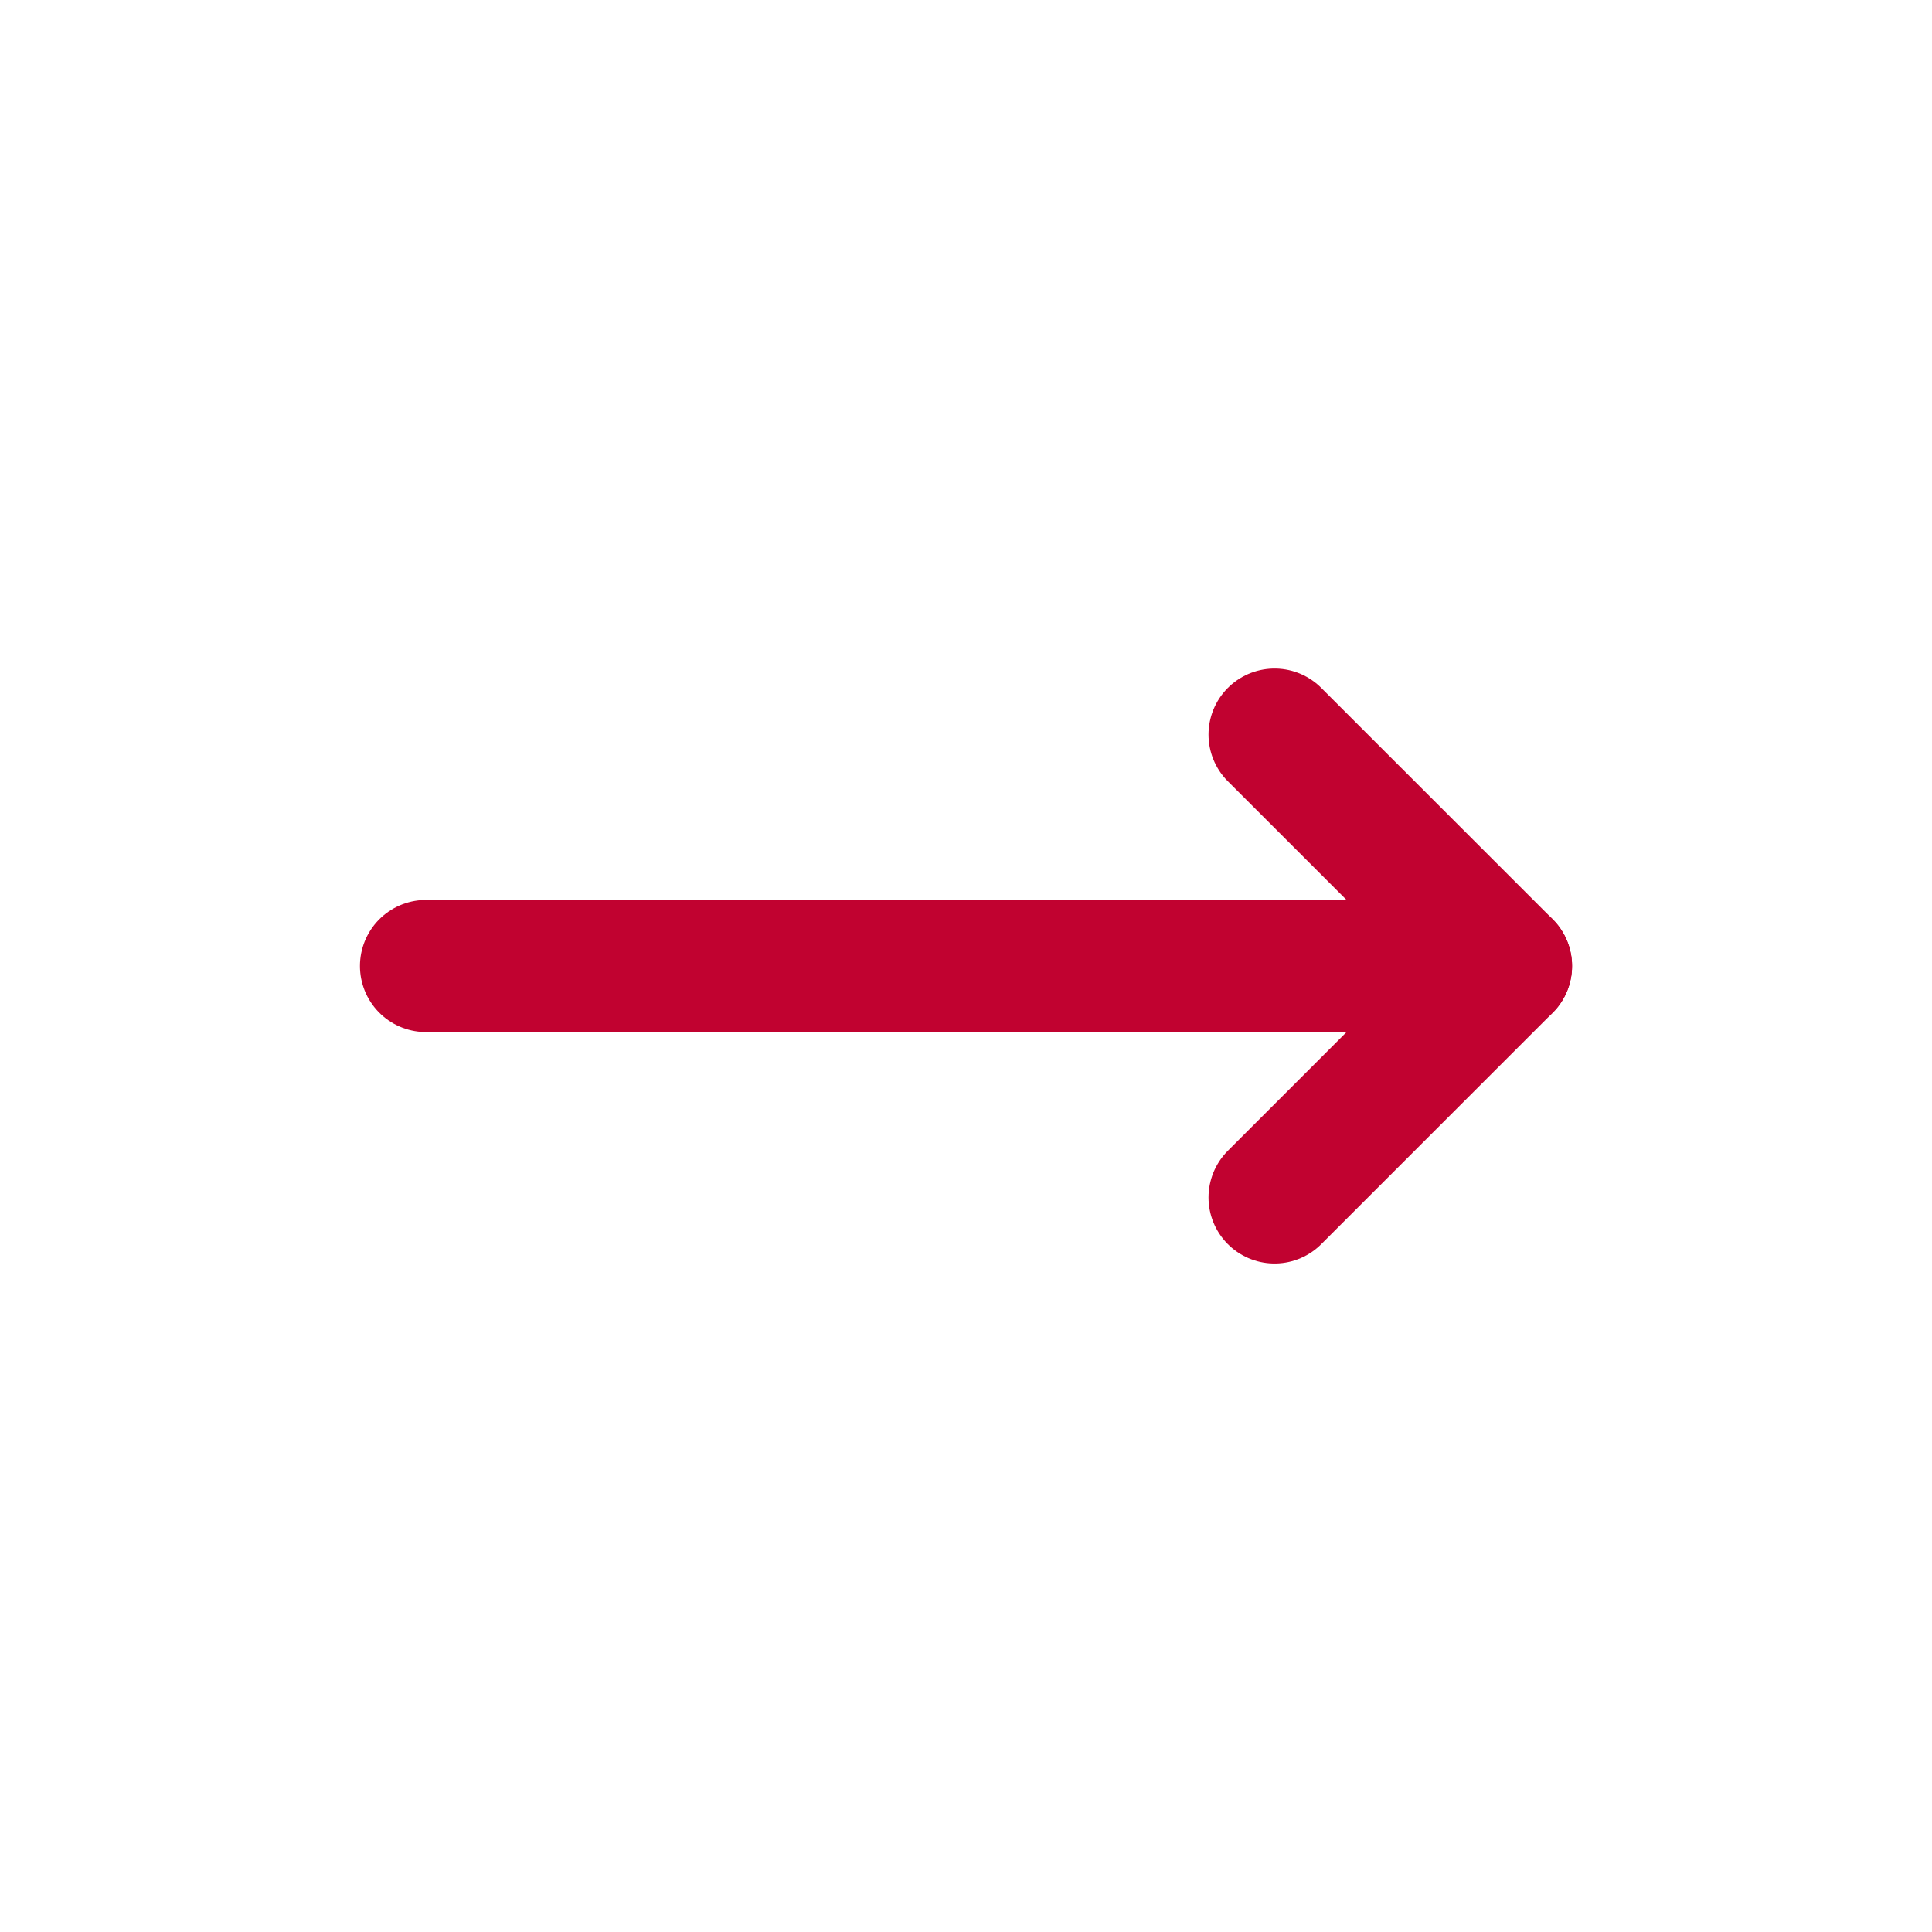 <svg width="41" height="41" viewBox="0 0 41 41" fill="none" xmlns="http://www.w3.org/2000/svg">
<g clip-path="url(#clip0_15178_517)">
<path d="M31.96 20.5H9.04" stroke="#C10230" stroke-width="2.803" stroke-linecap="round" stroke-linejoin="round"/>
<path d="M27.048 15.589L31.96 20.5L27.048 25.412" stroke="#C10230" stroke-width="2.803" stroke-linecap="round" stroke-linejoin="round"/>
</g>
<defs>
<clipPath id="clip0_15178_517">
<rect width="27.783" height="27.783" fill="white" transform="translate(20.5 0.855) rotate(45)"/>
</clipPath>
</defs>
</svg>
